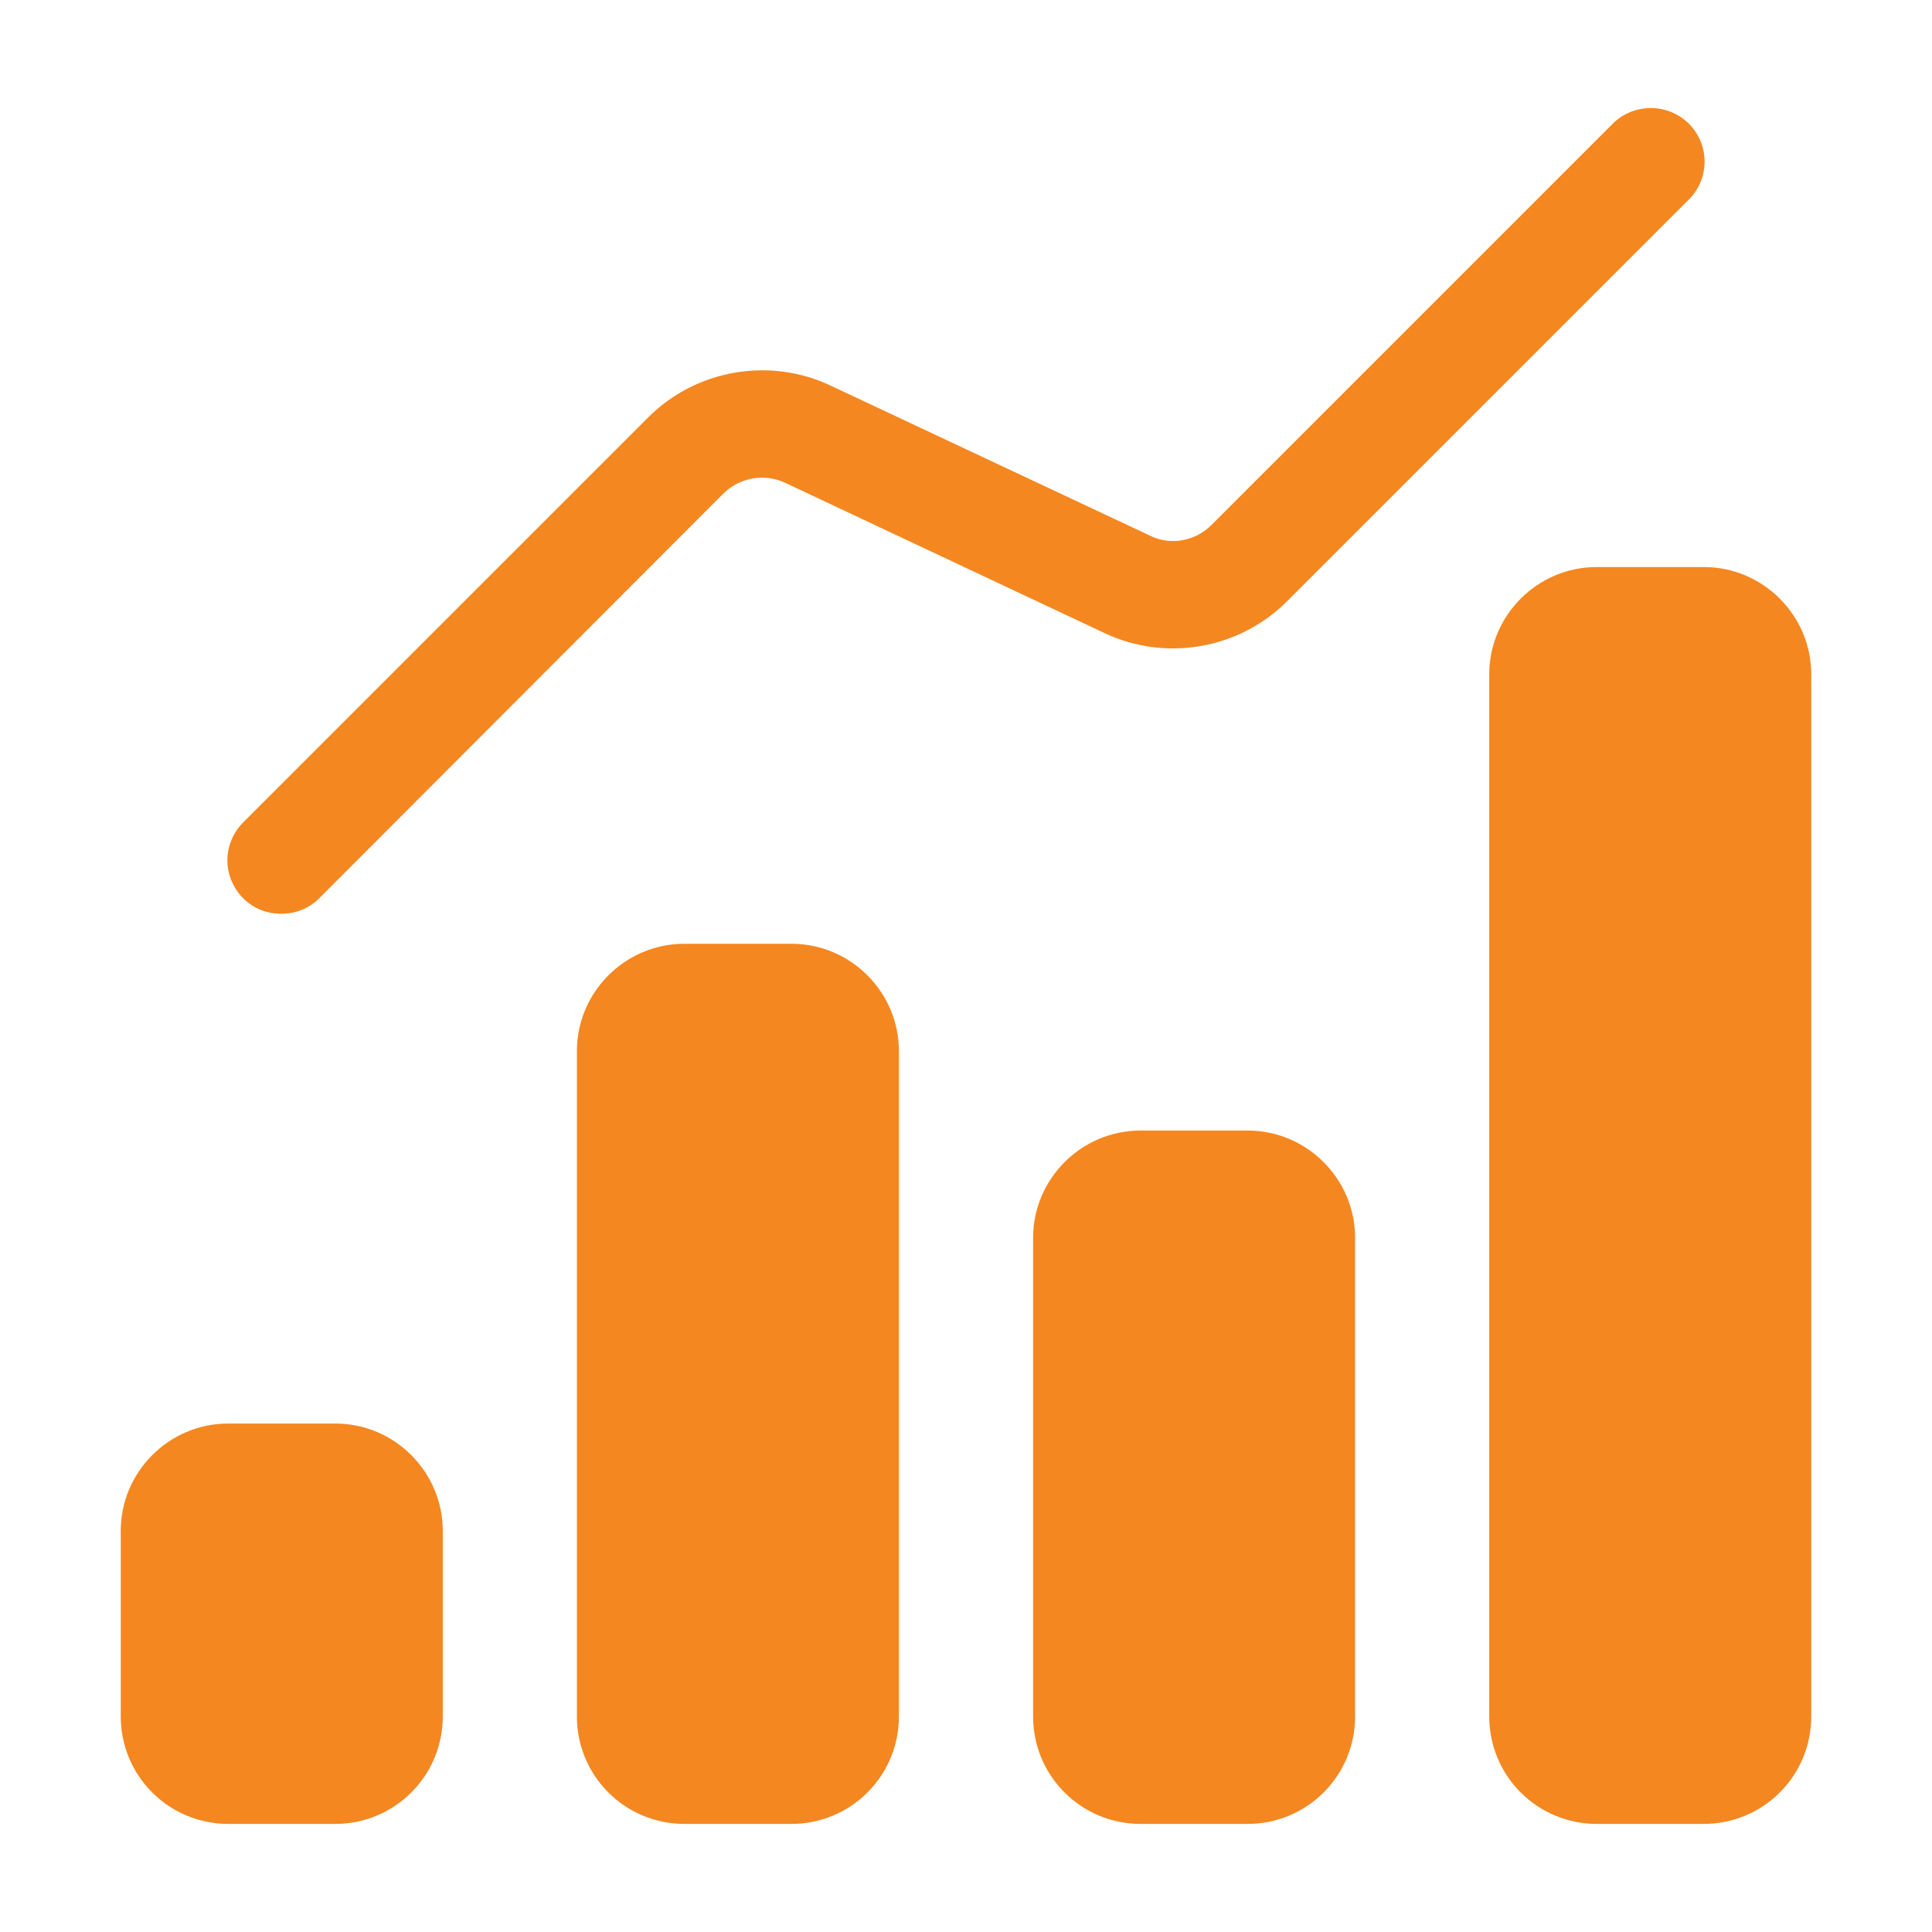 <svg width="40" height="40" viewBox="0 0 40 40" fill="none" xmlns="http://www.w3.org/2000/svg">
<path d="M5.033 18.596C4.93 18.493 4.849 18.371 4.793 18.236C4.737 18.102 4.708 17.958 4.708 17.812C4.708 17.667 4.737 17.523 4.793 17.388C4.849 17.254 4.93 17.132 5.033 17.029L13.422 8.64C14.411 7.651 15.933 7.385 17.2 7.985L23.822 11.096C24.233 11.296 24.744 11.207 25.078 10.873L33.389 2.562C33.822 2.129 34.533 2.129 34.967 2.562C35.4 2.996 35.4 3.696 34.967 4.129L26.644 12.451C25.656 13.44 24.133 13.707 22.867 13.107L16.256 9.996C15.833 9.796 15.322 9.885 14.989 10.207L6.611 18.596C6.389 18.818 6.111 18.918 5.822 18.918C5.533 18.918 5.256 18.818 5.033 18.596ZM18.611 21.762V35.54C18.611 36.13 18.377 36.695 17.96 37.111C17.544 37.528 16.978 37.762 16.389 37.762H14.167C13.577 37.762 13.012 37.528 12.595 37.111C12.179 36.695 11.944 36.13 11.944 35.54V21.762C11.944 20.54 12.944 19.54 14.167 19.54H16.389C17.611 19.54 18.611 20.54 18.611 21.762ZM37.5 13.962V35.54C37.5 36.13 37.266 36.695 36.849 37.111C36.432 37.528 35.867 37.762 35.278 37.762H33.056C32.466 37.762 31.901 37.528 31.484 37.111C31.067 36.695 30.833 36.13 30.833 35.54V13.962C30.833 12.74 31.833 11.74 33.056 11.74H35.278C36.5 11.74 37.5 12.74 37.5 13.962ZM9.167 31.696V35.54C9.167 35.832 9.109 36.121 8.998 36.391C8.886 36.66 8.722 36.905 8.516 37.111C8.309 37.318 8.064 37.481 7.795 37.593C7.525 37.705 7.236 37.762 6.944 37.762H4.722C4.133 37.762 3.568 37.528 3.151 37.111C2.734 36.695 2.5 36.13 2.5 35.54V31.696C2.5 30.473 3.5 29.473 4.722 29.473H6.944C8.167 29.473 9.167 30.473 9.167 31.696ZM28.056 25.629V35.54C28.056 36.13 27.821 36.695 27.405 37.111C26.988 37.528 26.423 37.762 25.833 37.762H23.611C23.022 37.762 22.456 37.528 22.04 37.111C21.623 36.695 21.389 36.13 21.389 35.54V25.629C21.389 24.407 22.389 23.407 23.611 23.407H25.833C27.056 23.407 28.056 24.407 28.056 25.629Z" fill="#F58720"/>
</svg>
